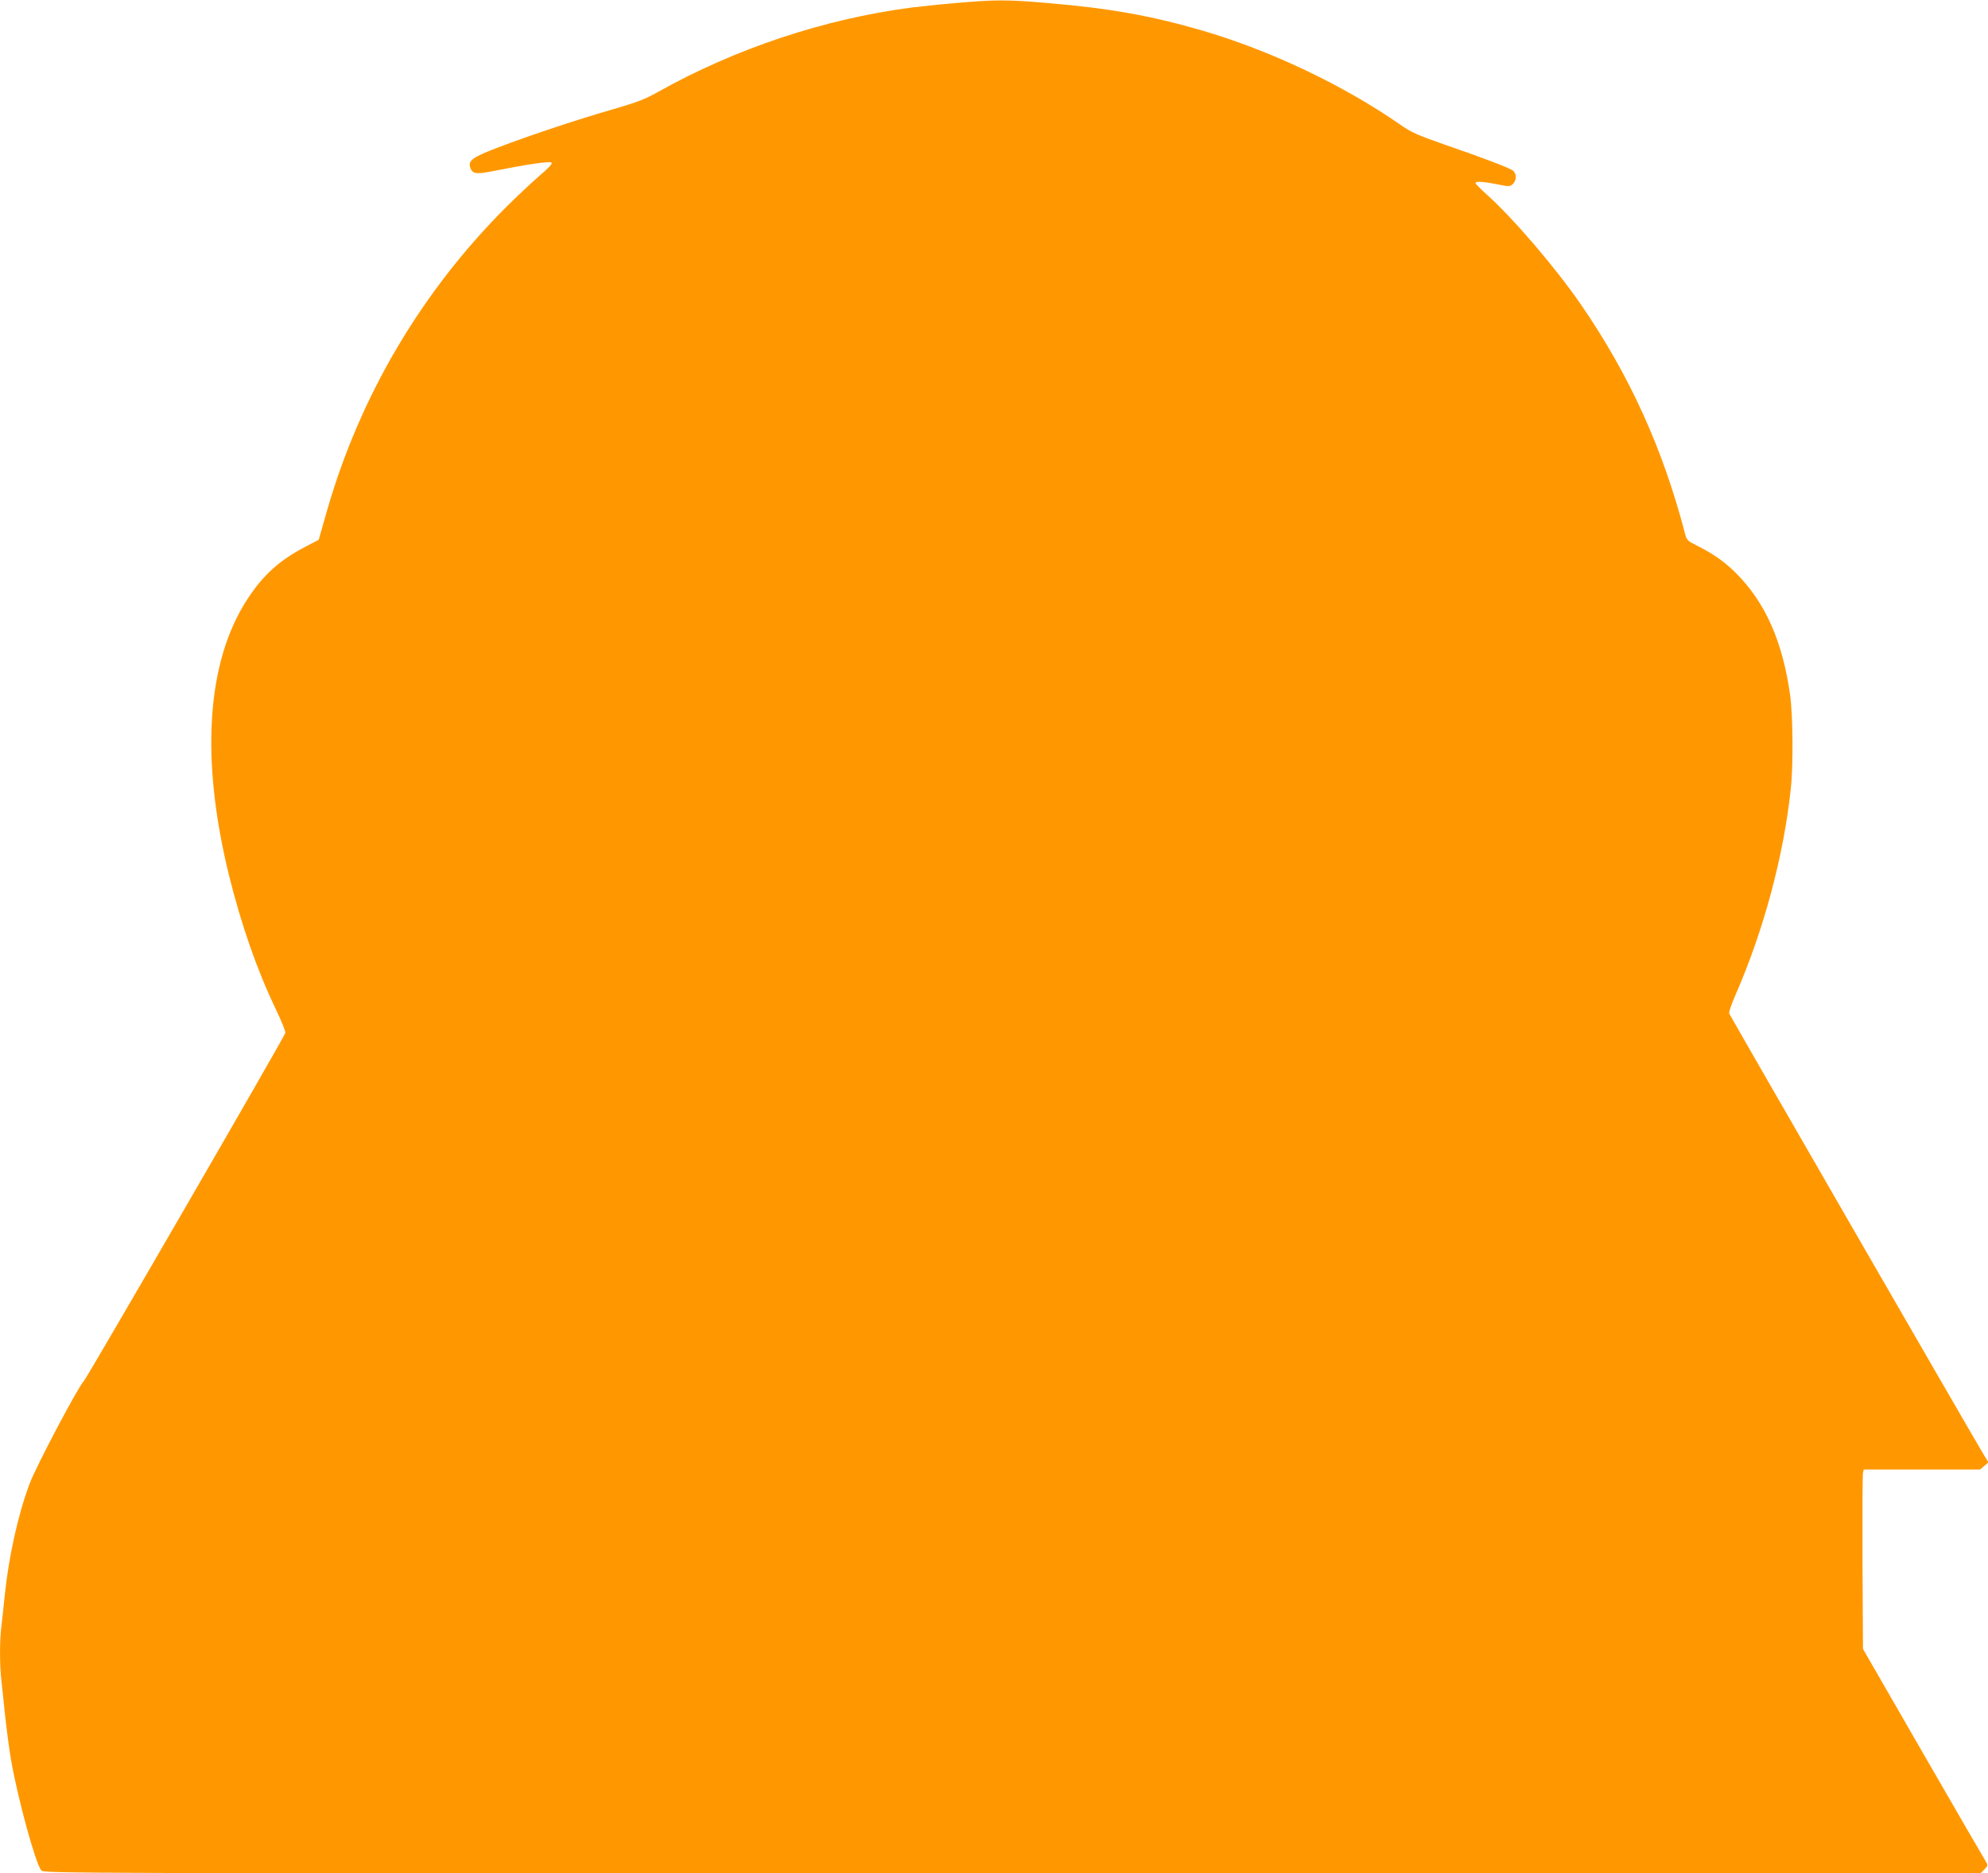 <?xml version="1.0" standalone="no"?>
<!DOCTYPE svg PUBLIC "-//W3C//DTD SVG 20010904//EN"
 "http://www.w3.org/TR/2001/REC-SVG-20010904/DTD/svg10.dtd">
<svg version="1.0" xmlns="http://www.w3.org/2000/svg"
 width="1280pt" height="1206pt" viewBox="0 0 1280 1206"
 preserveAspectRatio="xMidYMid meet">
<g transform="translate(0,1206) scale(0.1,-0.1)"
fill="#ff9800" stroke="none">
<path d="M6150 12040 c-107 -9 -235 -23 -285 -29 -561 -74 -1130 -264 -1625
-541 -87 -49 -137 -68 -295 -114 -226 -65 -521 -163 -735 -244 -170 -65 -199
-86 -181 -134 14 -38 38 -41 148 -19 217 43 363 65 374 54 7 -7 -18 -34 -78
-85 -48 -42 -144 -131 -212 -199 -548 -547 -944 -1219 -1156 -1958 l-53 -186
-86 -45 c-166 -86 -273 -183 -373 -337 -263 -402 -304 -1026 -118 -1780 80
-322 181 -611 302 -862 35 -74 63 -142 60 -151 -8 -29 -1279 -2224 -1298
-2242 -32 -28 -307 -548 -349 -661 -74 -197 -135 -474 -160 -722 -6 -60 -15
-144 -20 -185 -13 -96 -13 -260 0 -369 5 -47 17 -153 25 -235 9 -81 25 -201
36 -265 42 -245 159 -672 195 -712 17 -19 111 -19 6251 -19 l6234 0 25 25 c23
23 24 28 12 48 -8 12 -190 326 -404 697 l-389 675 -3 555 c-1 305 0 565 3 578
l5 22 375 0 374 0 27 23 27 23 -25 40 c-39 62 -1638 2833 -1644 2849 -4 8 15
63 41 122 180 412 309 890 355 1323 17 152 14 473 -4 605 -48 344 -159 595
-346 783 -73 73 -144 124 -247 176 -67 33 -73 39 -83 78 -143 550 -359 1025
-672 1479 -163 236 -428 546 -599 701 -44 39 -79 75 -79 79 0 13 46 11 138 -7
78 -16 83 -16 102 1 27 25 26 71 -2 89 -30 19 -195 82 -442 167 -166 58 -211
78 -275 123 -371 258 -842 482 -1286 611 -324 94 -593 142 -985 175 -265 23
-340 23 -600 0z"/>
</g>
</svg>
